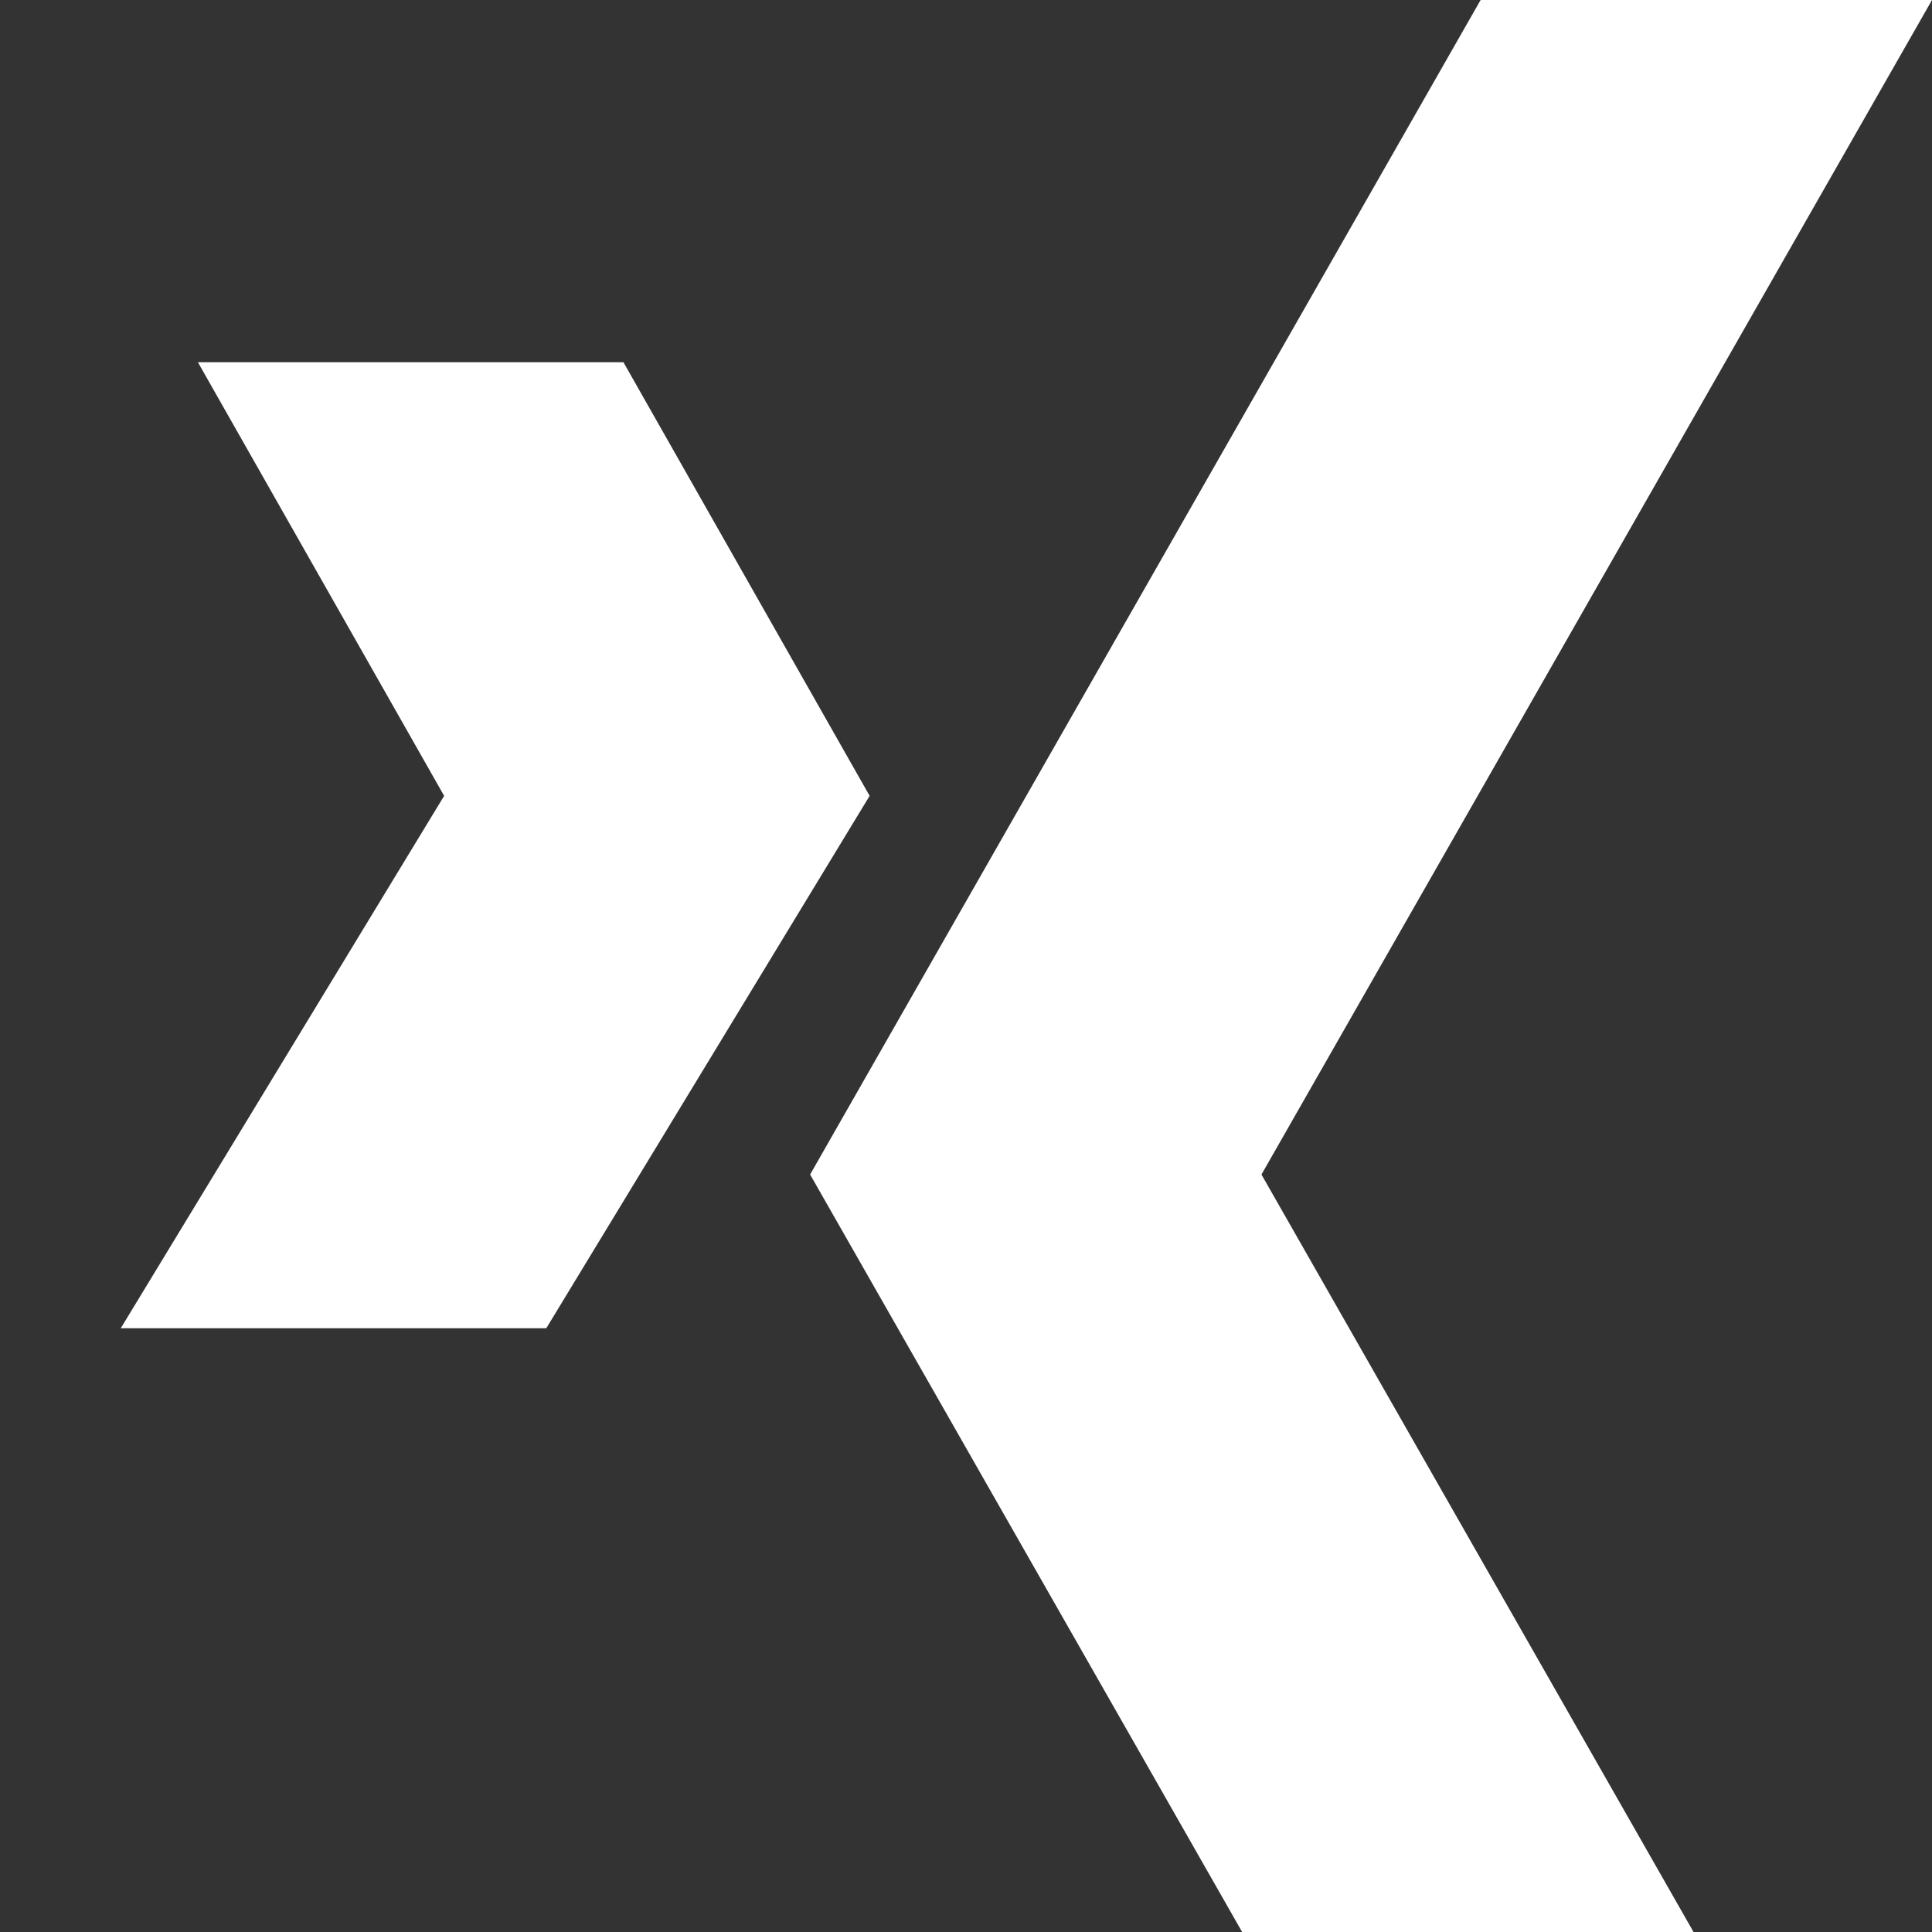 <svg id="Capa_1" data-name="Capa 1" xmlns="http://www.w3.org/2000/svg" viewBox="0 0 512 512"><rect x="0" y="0" width="512" height="512" fill="#333333" stroke="none"/><defs><style>.cls-1{fill:#fff;}</style></defs><polygon class="cls-1" points="512 0 392.38 0 214.69 311.26 329.18 512 448.8 512 334.3 311.26 512 0"/><polygon class="cls-1" points="165.22 96 52.45 96 117.7 210.91 32 352 144.77 352 230.46 210.91 165.22 96"/></svg>